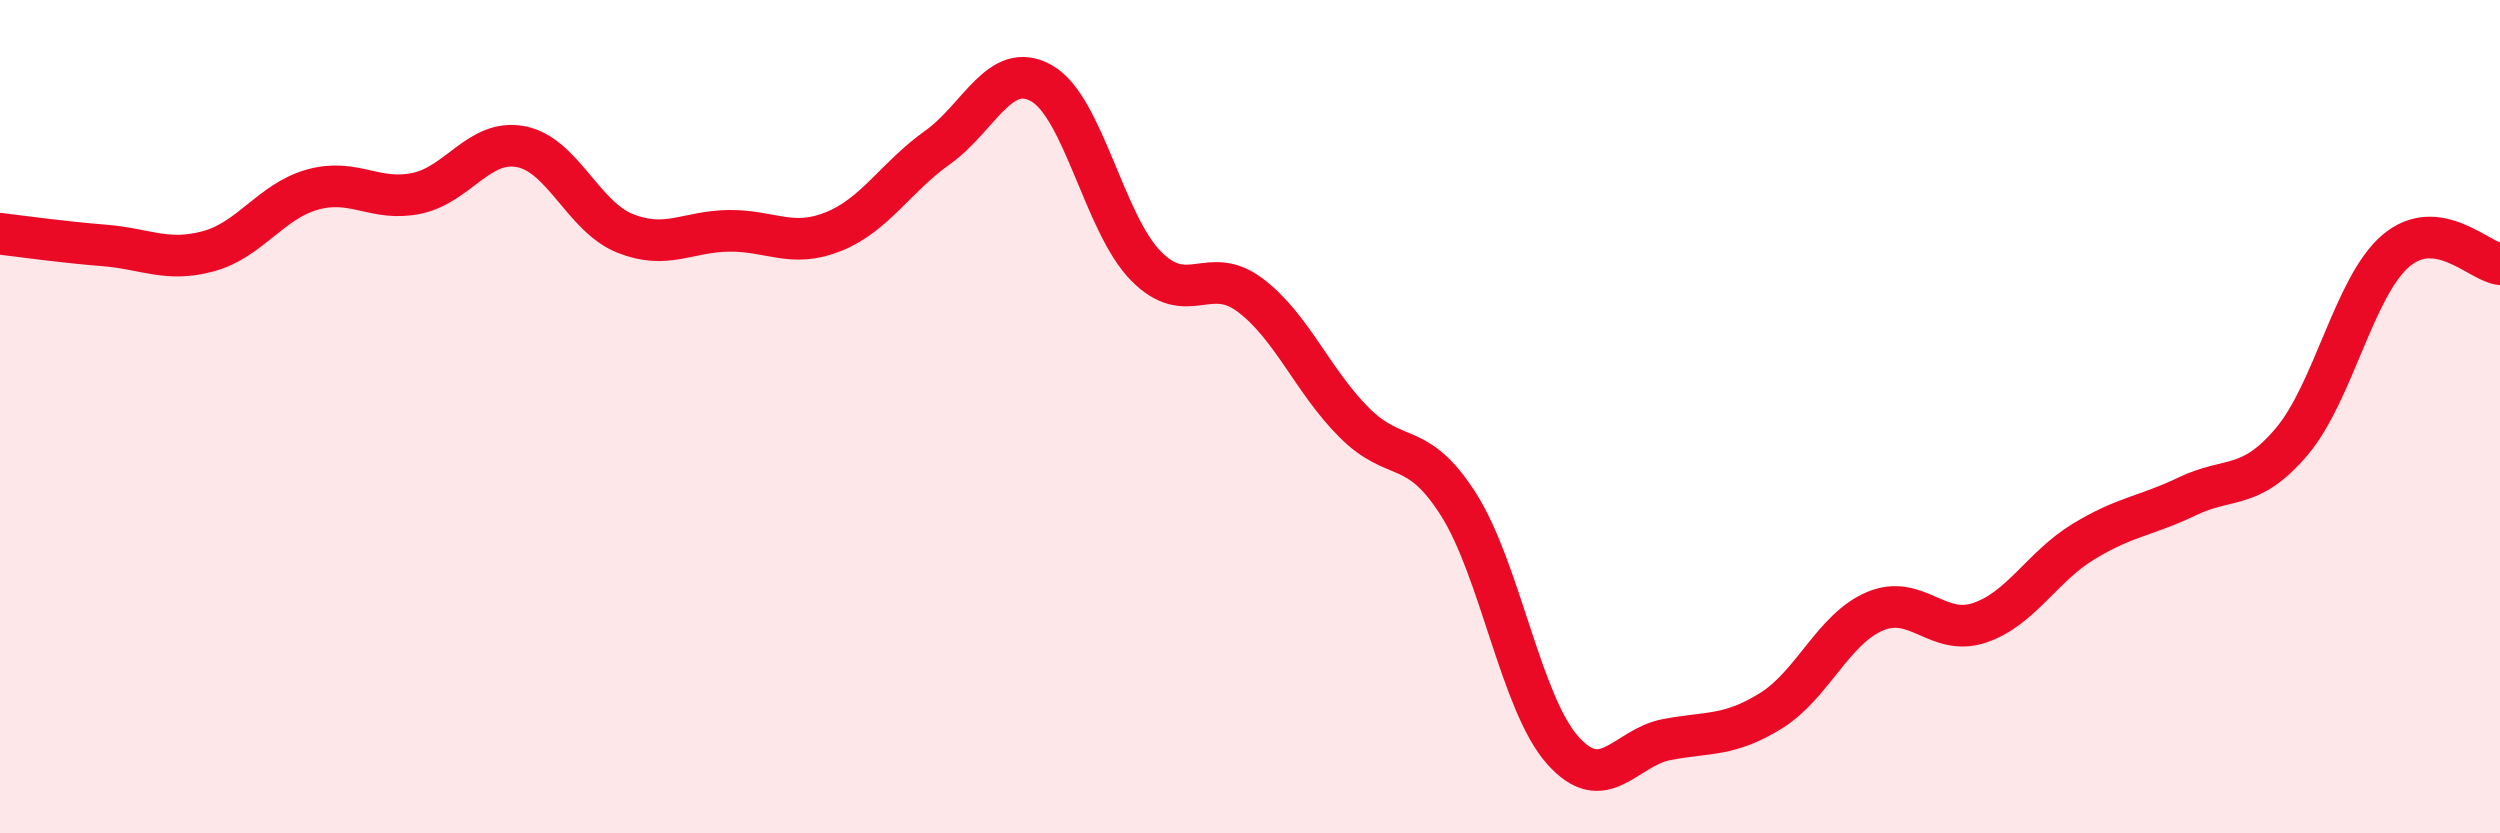 
    <svg width="60" height="20" viewBox="0 0 60 20" xmlns="http://www.w3.org/2000/svg">
      <path
        d="M 0,5.61 C 0.5,5.67 1.5,5.81 2.5,5.89 C 3.5,5.97 4,6.3 5,6.03 C 6,5.76 6.5,4.83 7.5,4.55 C 8.5,4.27 9,4.85 10,4.64 C 11,4.43 11.5,3.33 12.5,3.52 C 13.5,3.71 14,5.2 15,5.6 C 16,6 16.5,5.55 17.5,5.54 C 18.5,5.53 19,5.96 20,5.56 C 21,5.16 21.5,4.25 22.5,3.54 C 23.5,2.83 24,1.43 25,2 C 26,2.57 26.5,5.36 27.5,6.38 C 28.5,7.4 29,6.33 30,7.08 C 31,7.83 31.5,9.14 32.5,10.14 C 33.5,11.14 34,10.53 35,12.1 C 36,13.67 36.5,16.87 37.5,18 C 38.5,19.13 39,17.94 40,17.75 C 41,17.56 41.5,17.68 42.5,17.06 C 43.5,16.44 44,15.09 45,14.67 C 46,14.25 46.5,15.28 47.5,14.95 C 48.5,14.62 49,13.61 50,13 C 51,12.39 51.5,12.39 52.5,11.91 C 53.5,11.43 54,11.78 55,10.6 C 56,9.42 56.5,6.87 57.5,6.02 C 58.5,5.17 59.5,6.28 60,6.34L60 20L0 20Z"
        fill="#EB0A25"
        opacity="0.1"
        stroke-linecap="round"
        stroke-linejoin="round"
      />
      <path
        d="M 0,5.61 C 0.5,5.67 1.5,5.81 2.5,5.89 C 3.5,5.97 4,6.3 5,6.03 C 6,5.76 6.5,4.83 7.5,4.55 C 8.5,4.27 9,4.85 10,4.64 C 11,4.43 11.5,3.33 12.5,3.52 C 13.5,3.71 14,5.2 15,5.6 C 16,6 16.5,5.55 17.5,5.54 C 18.5,5.53 19,5.96 20,5.56 C 21,5.16 21.5,4.25 22.5,3.54 C 23.5,2.83 24,1.43 25,2 C 26,2.57 26.5,5.36 27.5,6.38 C 28.5,7.4 29,6.33 30,7.08 C 31,7.83 31.5,9.14 32.5,10.14 C 33.5,11.14 34,10.53 35,12.1 C 36,13.67 36.5,16.87 37.5,18 C 38.5,19.13 39,17.94 40,17.75 C 41,17.56 41.5,17.68 42.5,17.06 C 43.5,16.44 44,15.09 45,14.67 C 46,14.25 46.5,15.28 47.5,14.95 C 48.5,14.62 49,13.61 50,13 C 51,12.39 51.5,12.39 52.5,11.91 C 53.5,11.43 54,11.78 55,10.6 C 56,9.42 56.5,6.87 57.5,6.02 C 58.5,5.17 59.5,6.28 60,6.34"
        stroke="#EB0A25"
        stroke-width="1"
        fill="none"
        stroke-linecap="round"
        stroke-linejoin="round"
      />
    </svg>
  